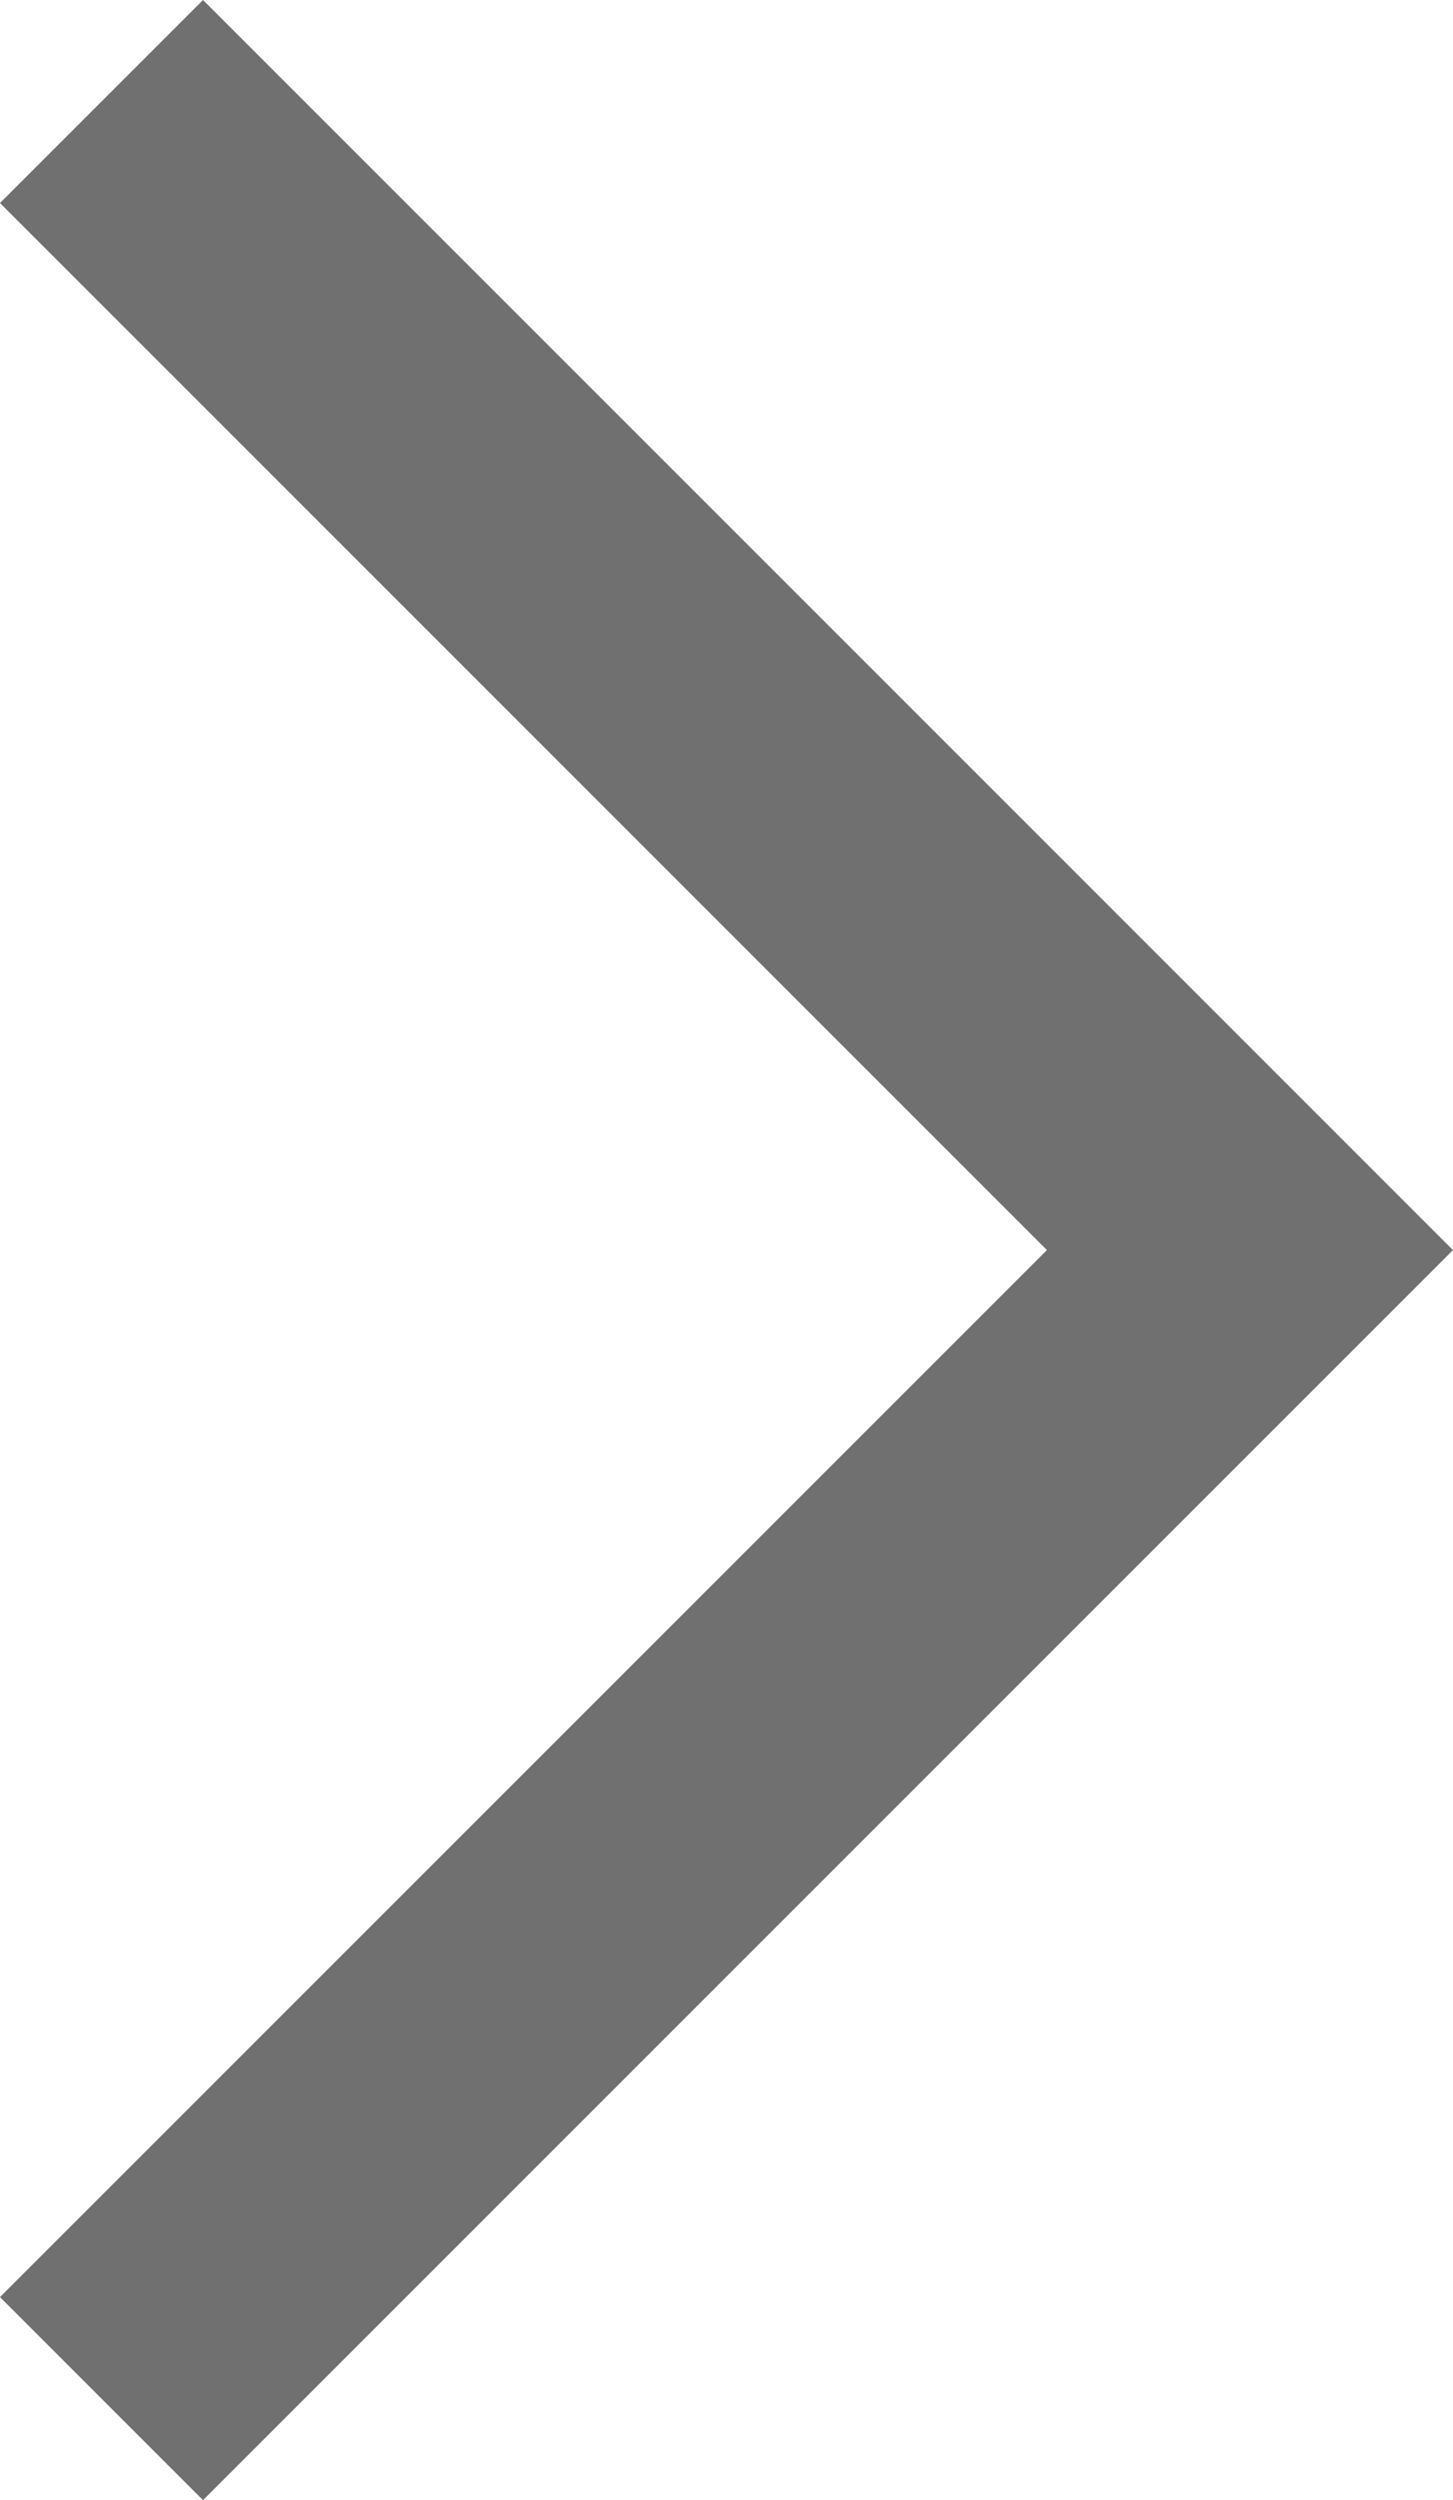 <svg xmlns="http://www.w3.org/2000/svg" width="20.243" height="34.828" viewBox="0 0 20.243 34.828">
  <path id="パス_12363" data-name="パス 12363" d="M459.68,6580.091l16-16-16-16" transform="translate(-458.266 -6546.677)" fill="none" stroke="#707070" stroke-miterlimit="10" stroke-width="4"/>
</svg>
